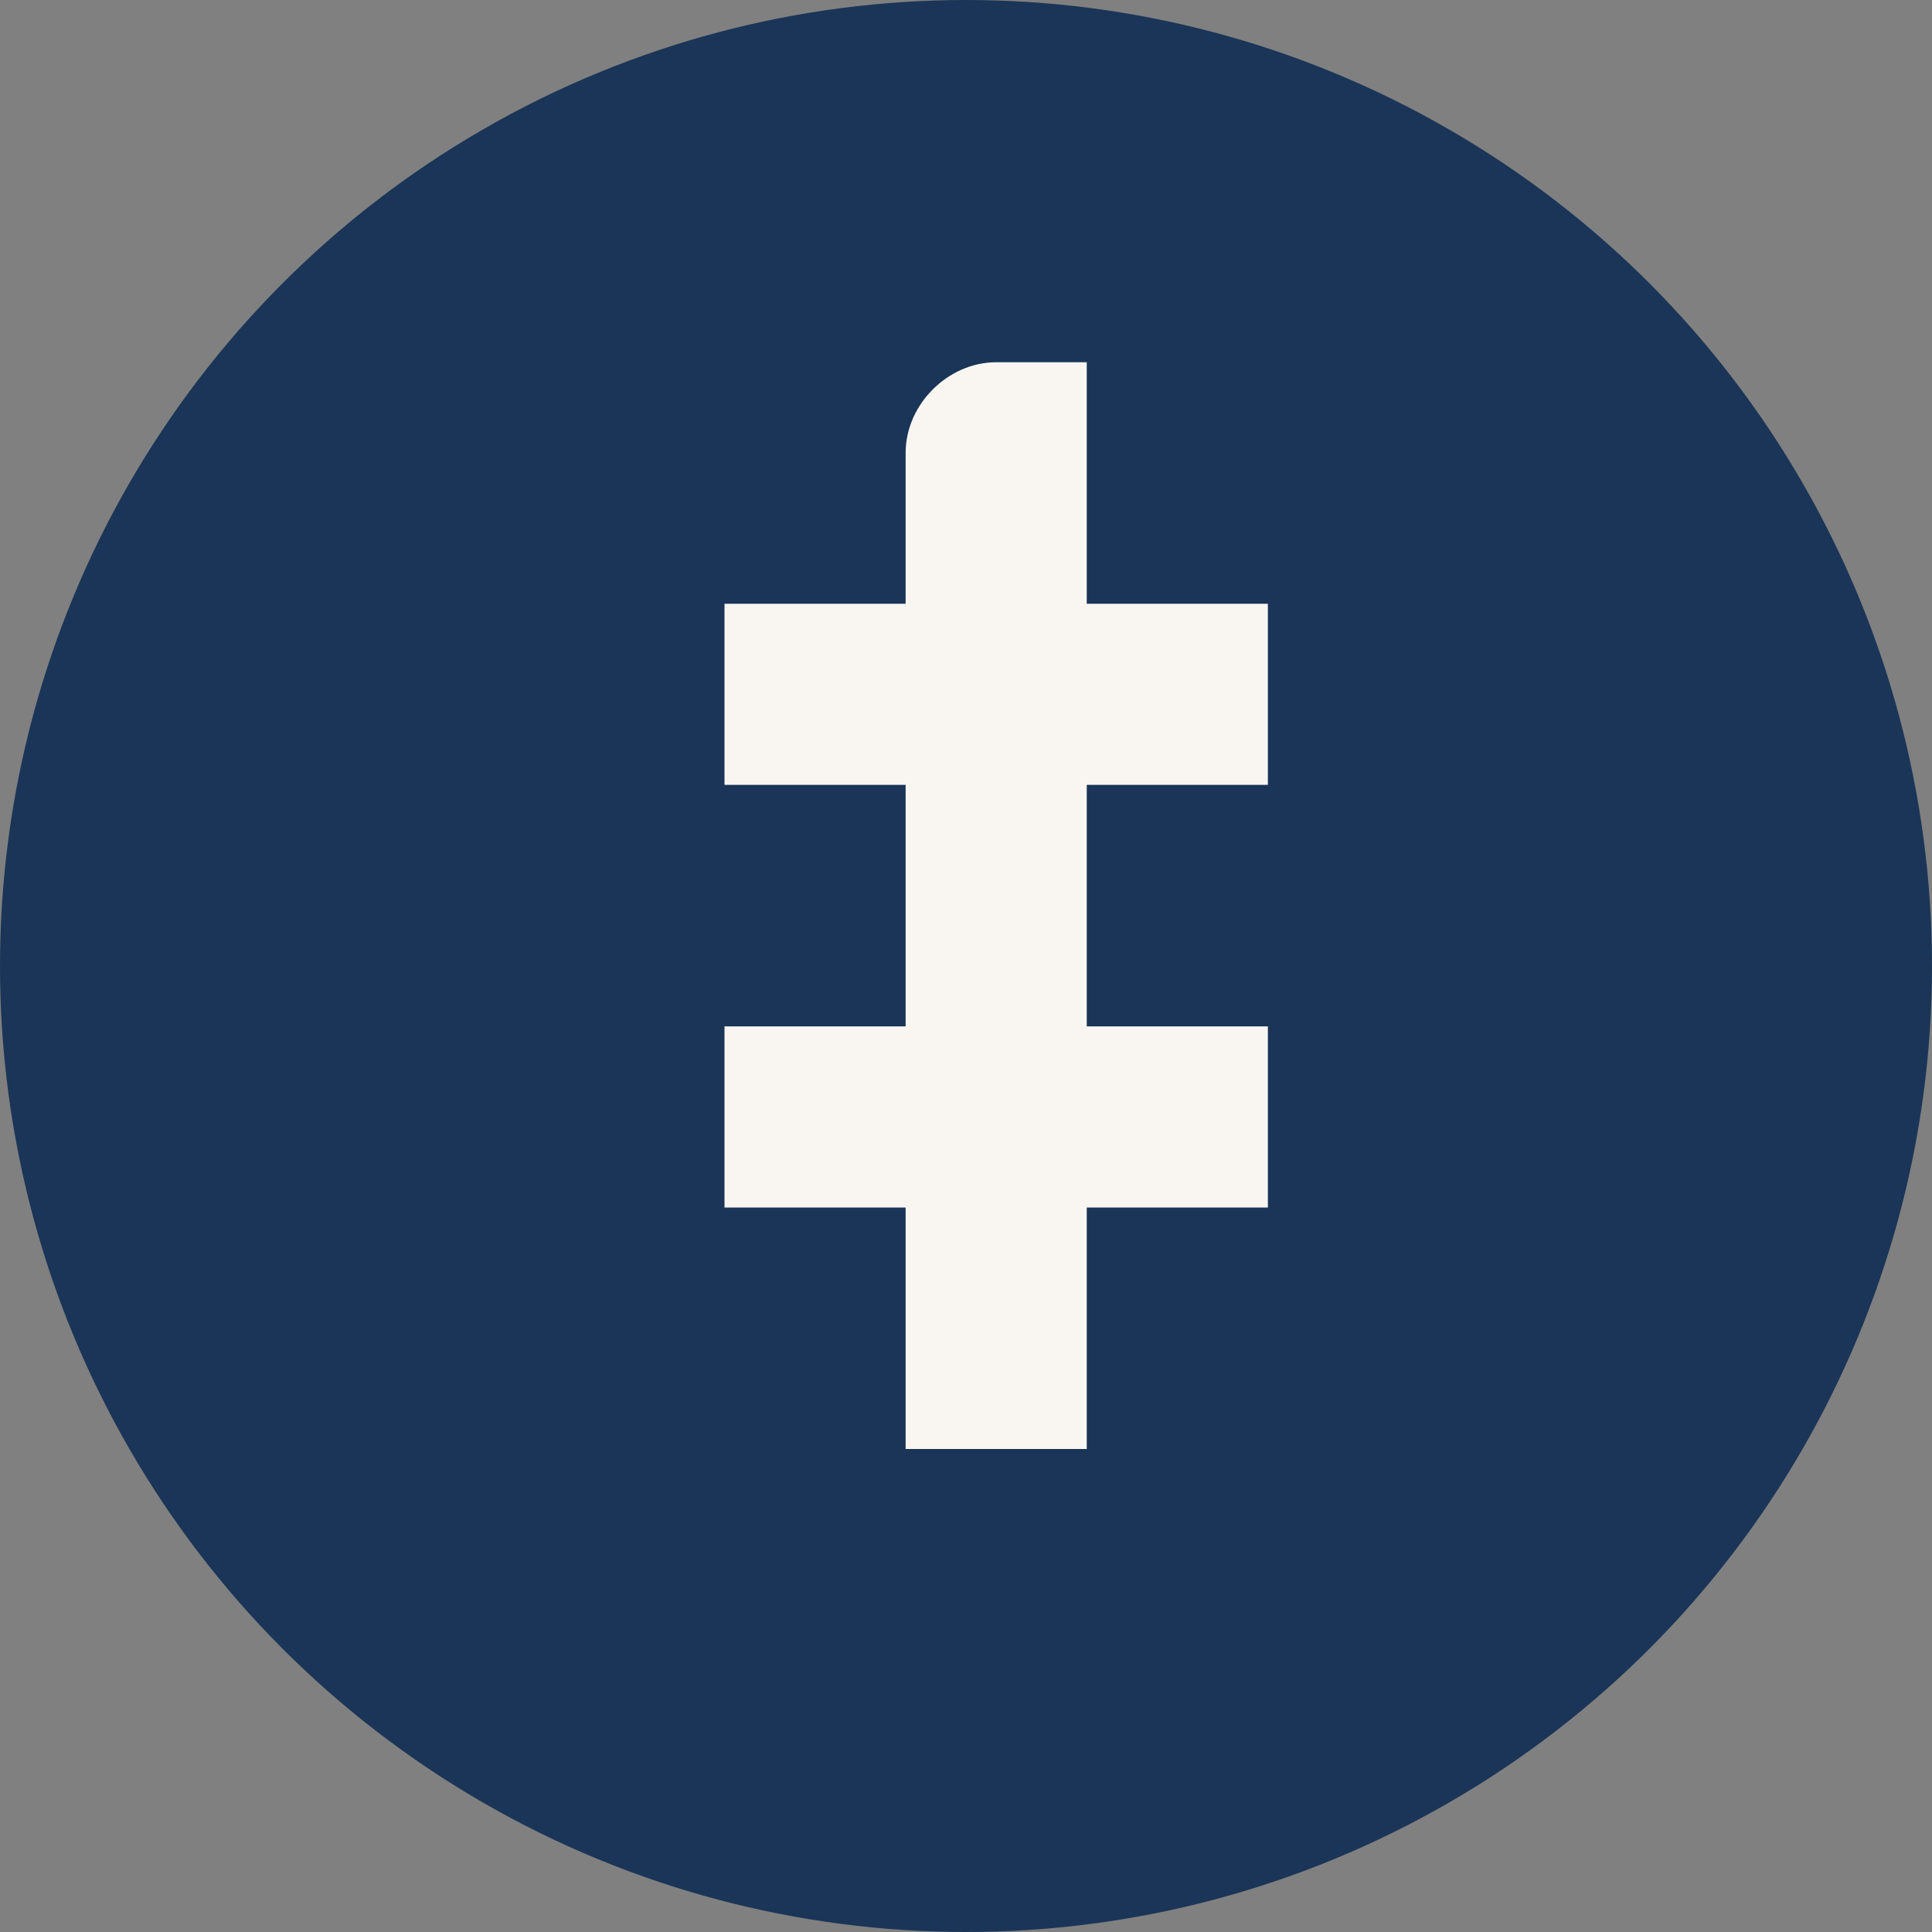 <?xml version="1.0" encoding="UTF-8"?>
<svg xmlns="http://www.w3.org/2000/svg" width="32" height="32" viewBox="0 0 32 32"><rect x="0" y="0" width="32" height="32" fill="#808080" stroke="none"/><circle cx="16" cy="16" r="16" fill="#1A3557"/><path d="M18 10h3v3h-3v4h3v3h-3v4h-3v-4h-3v-3h3v-4h-3v-3h3v-2.5c0-.8.7-1.5 1.5-1.5h1.5v3z" fill="#F9F6F2"/></svg>